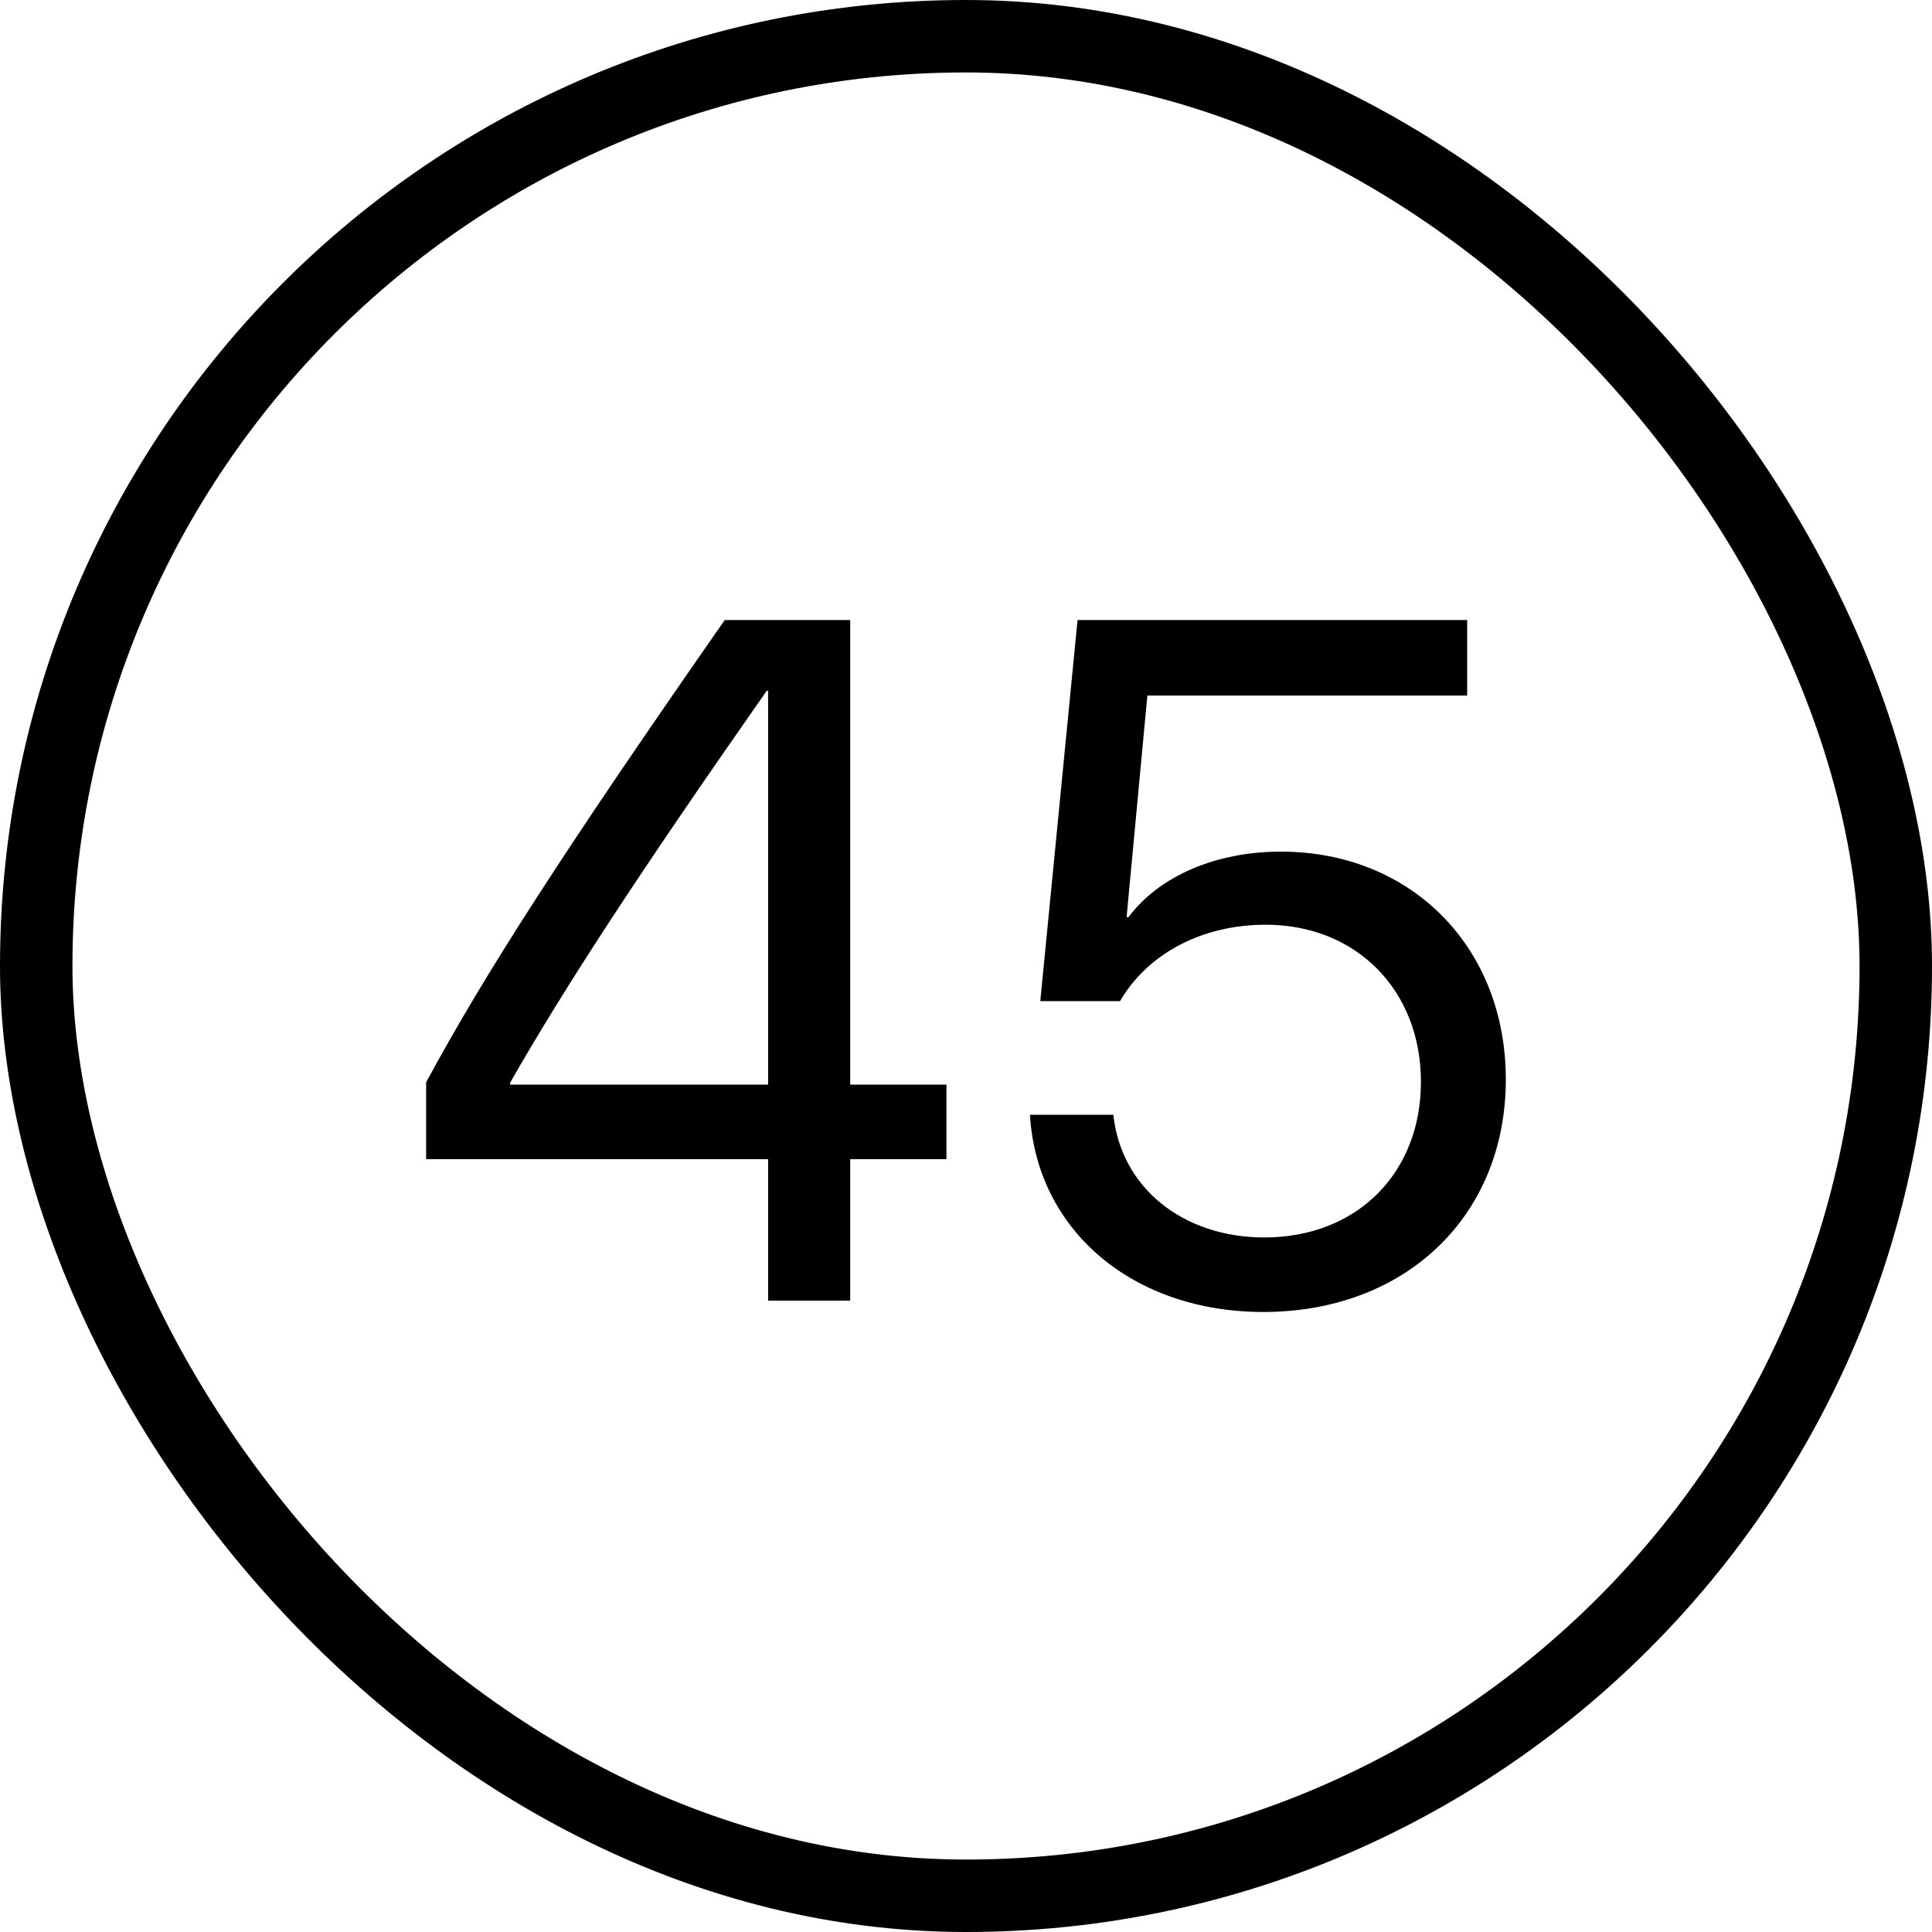 <?xml version="1.0" encoding="UTF-8"?>
<svg xmlns="http://www.w3.org/2000/svg" width="80" height="80" viewBox="0 0 80 80" fill="none">
  <rect x="1.5" y="1.5" width="77" height="77" rx="38.5" stroke="black" stroke-width="3"></rect>
  <path d="M52.315 54.326C46.924 54.326 42.94 50.967 42.647 46.162H46.103C46.416 49.17 48.975 51.24 52.353 51.24C56.182 51.24 58.838 48.584 58.838 44.795C58.838 41.006 56.162 38.291 52.412 38.291C49.775 38.291 47.529 39.482 46.377 41.455H43.076L44.619 25.674H60.752V28.799H47.51L46.65 37.978H46.728C47.998 36.279 50.342 35.264 53.037 35.264C58.447 35.264 62.353 39.228 62.353 44.697C62.353 50.361 58.193 54.326 52.315 54.326Z" fill="black"></path>
  <path d="M31.807 53.857V47.998H17.646V44.815C20.049 40.361 23.35 35.225 30.01 25.674H35.205V44.912H39.19V47.998H35.205V53.857H31.807ZM21.123 44.834V44.912H31.807V28.604H31.748C26.416 36.221 23.35 40.928 21.123 44.834Z" fill="black"></path>
</svg>
